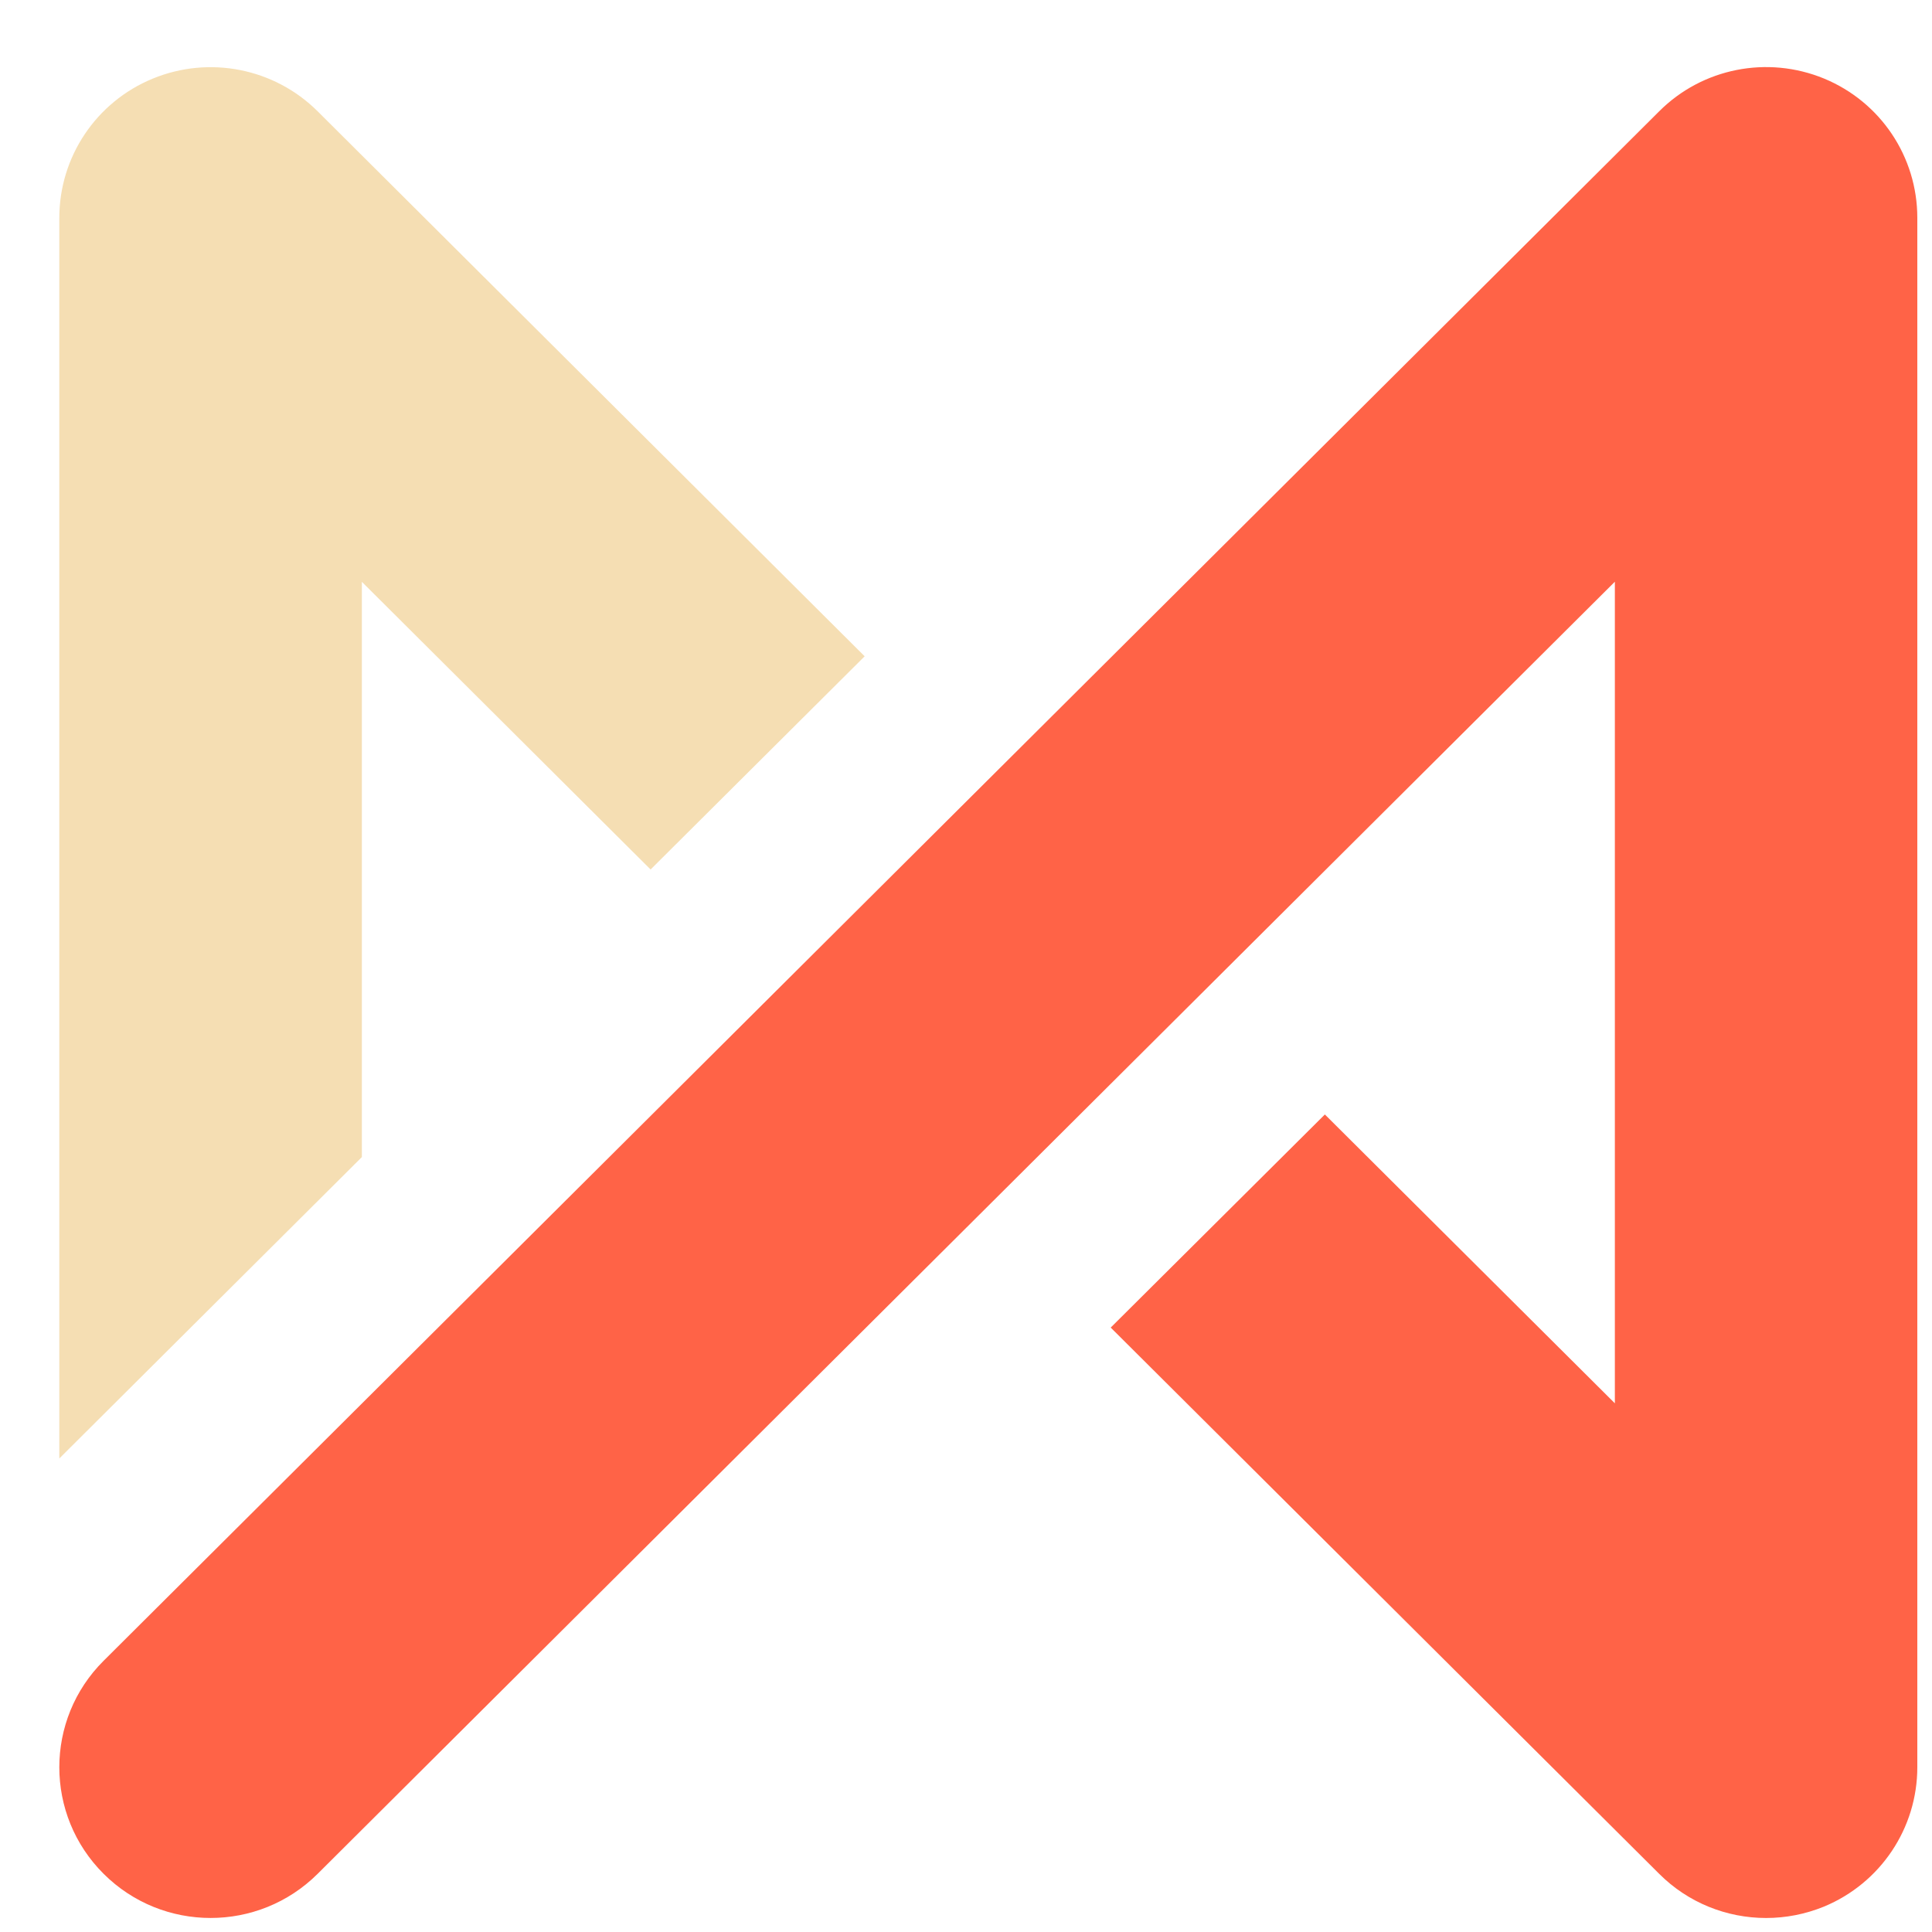 <svg width="20" height="20" viewBox="0 0 20 20" fill="none" xmlns="http://www.w3.org/2000/svg">
<path d="M3.746 11.978V6.023L6.735 9.001L8.951 6.794L3.288 1.152C2.84 0.706 2.166 0.573 1.581 0.814C0.995 1.055 0.614 1.624 0.614 2.256V15.098L3.746 11.978Z" fill="wheat"/>
<path d="M18.882 0.813C18.296 0.572 17.623 0.705 17.176 1.152L1.073 17.192C0.461 17.8 0.461 18.789 1.073 19.398C1.684 20.007 2.676 20.007 3.288 19.398L16.717 6.022V14.527L13.715 11.537L11.498 13.743L17.176 19.398C17.475 19.697 17.874 19.855 18.283 19.855C18.485 19.855 18.688 19.816 18.882 19.737C19.468 19.494 19.848 18.925 19.848 18.294V2.255C19.848 1.623 19.468 1.055 18.882 0.813Z" fill="tomato"/>
</svg>
